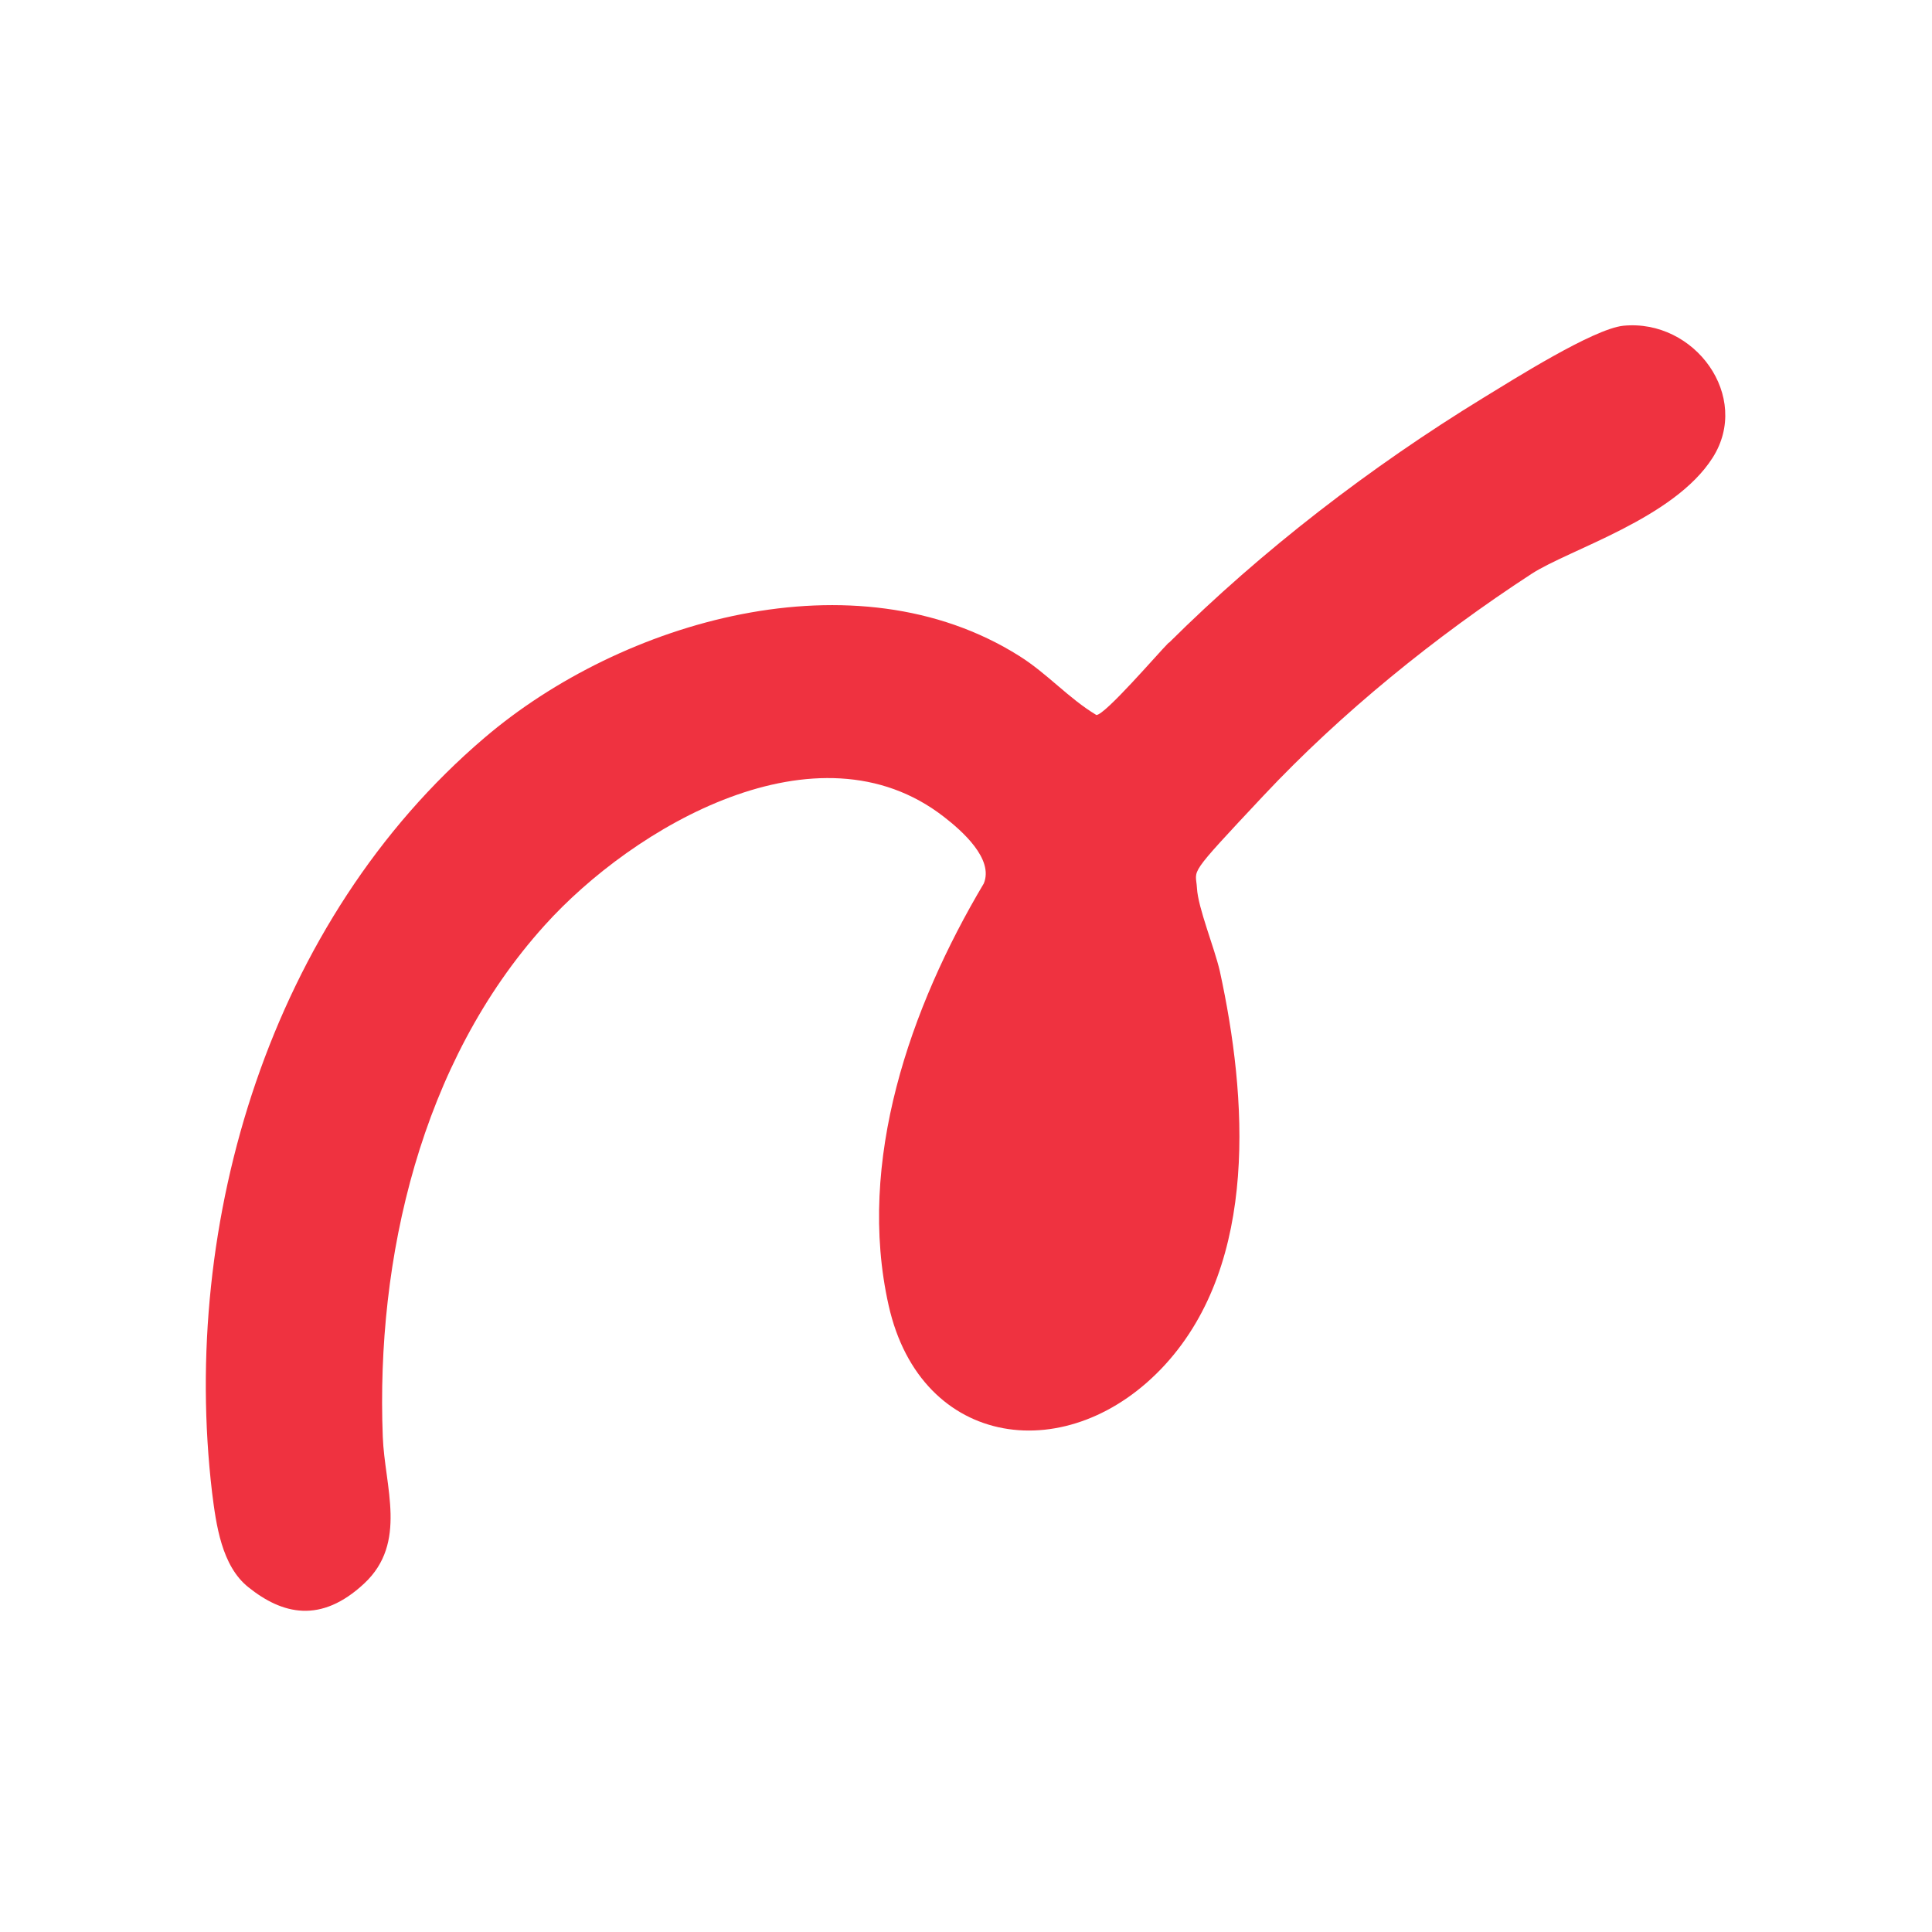 <?xml version="1.0" encoding="UTF-8"?> <svg xmlns="http://www.w3.org/2000/svg" width="48" height="48" viewBox="0 0 48 48" fill="none"><g clip-path="url(#clip0_169_27362)"><path d="M29.044 15.968C31.353 13.674 34.051 11.599 36.857 9.881C37.588 9.436 39.582 8.172 40.331 8.093C42.108 7.919 43.516 9.855 42.55 11.372C41.585 12.889 38.986 13.648 38.048 14.259C35.666 15.811 33.32 17.712 31.389 19.77C29.459 21.828 29.711 21.567 29.738 22.064C29.765 22.561 30.171 23.538 30.307 24.131C30.983 27.235 31.281 31.343 28.953 33.898C26.581 36.497 22.881 36.017 22.078 32.433C21.275 28.857 22.611 25.029 24.442 21.95C24.695 21.34 23.901 20.642 23.45 20.293C20.31 17.852 15.735 20.538 13.525 22.997C10.457 26.398 9.338 31.264 9.51 35.694C9.555 36.933 10.133 38.328 9.05 39.34C7.967 40.351 7.011 40.107 6.172 39.435C5.504 38.904 5.369 37.874 5.269 37.081C4.475 30.357 6.713 22.866 12.036 18.331C15.447 15.418 21.248 13.727 25.326 16.299C26.021 16.735 26.544 17.346 27.239 17.764C27.456 17.764 28.773 16.23 29.035 15.968H29.044Z" fill="#EF3240"></path></g><defs><clipPath id="clip0_169_27362"><rect width="38" height="32.759" fill="white" transform="translate(5 7.621)"></rect></clipPath></defs></svg> 